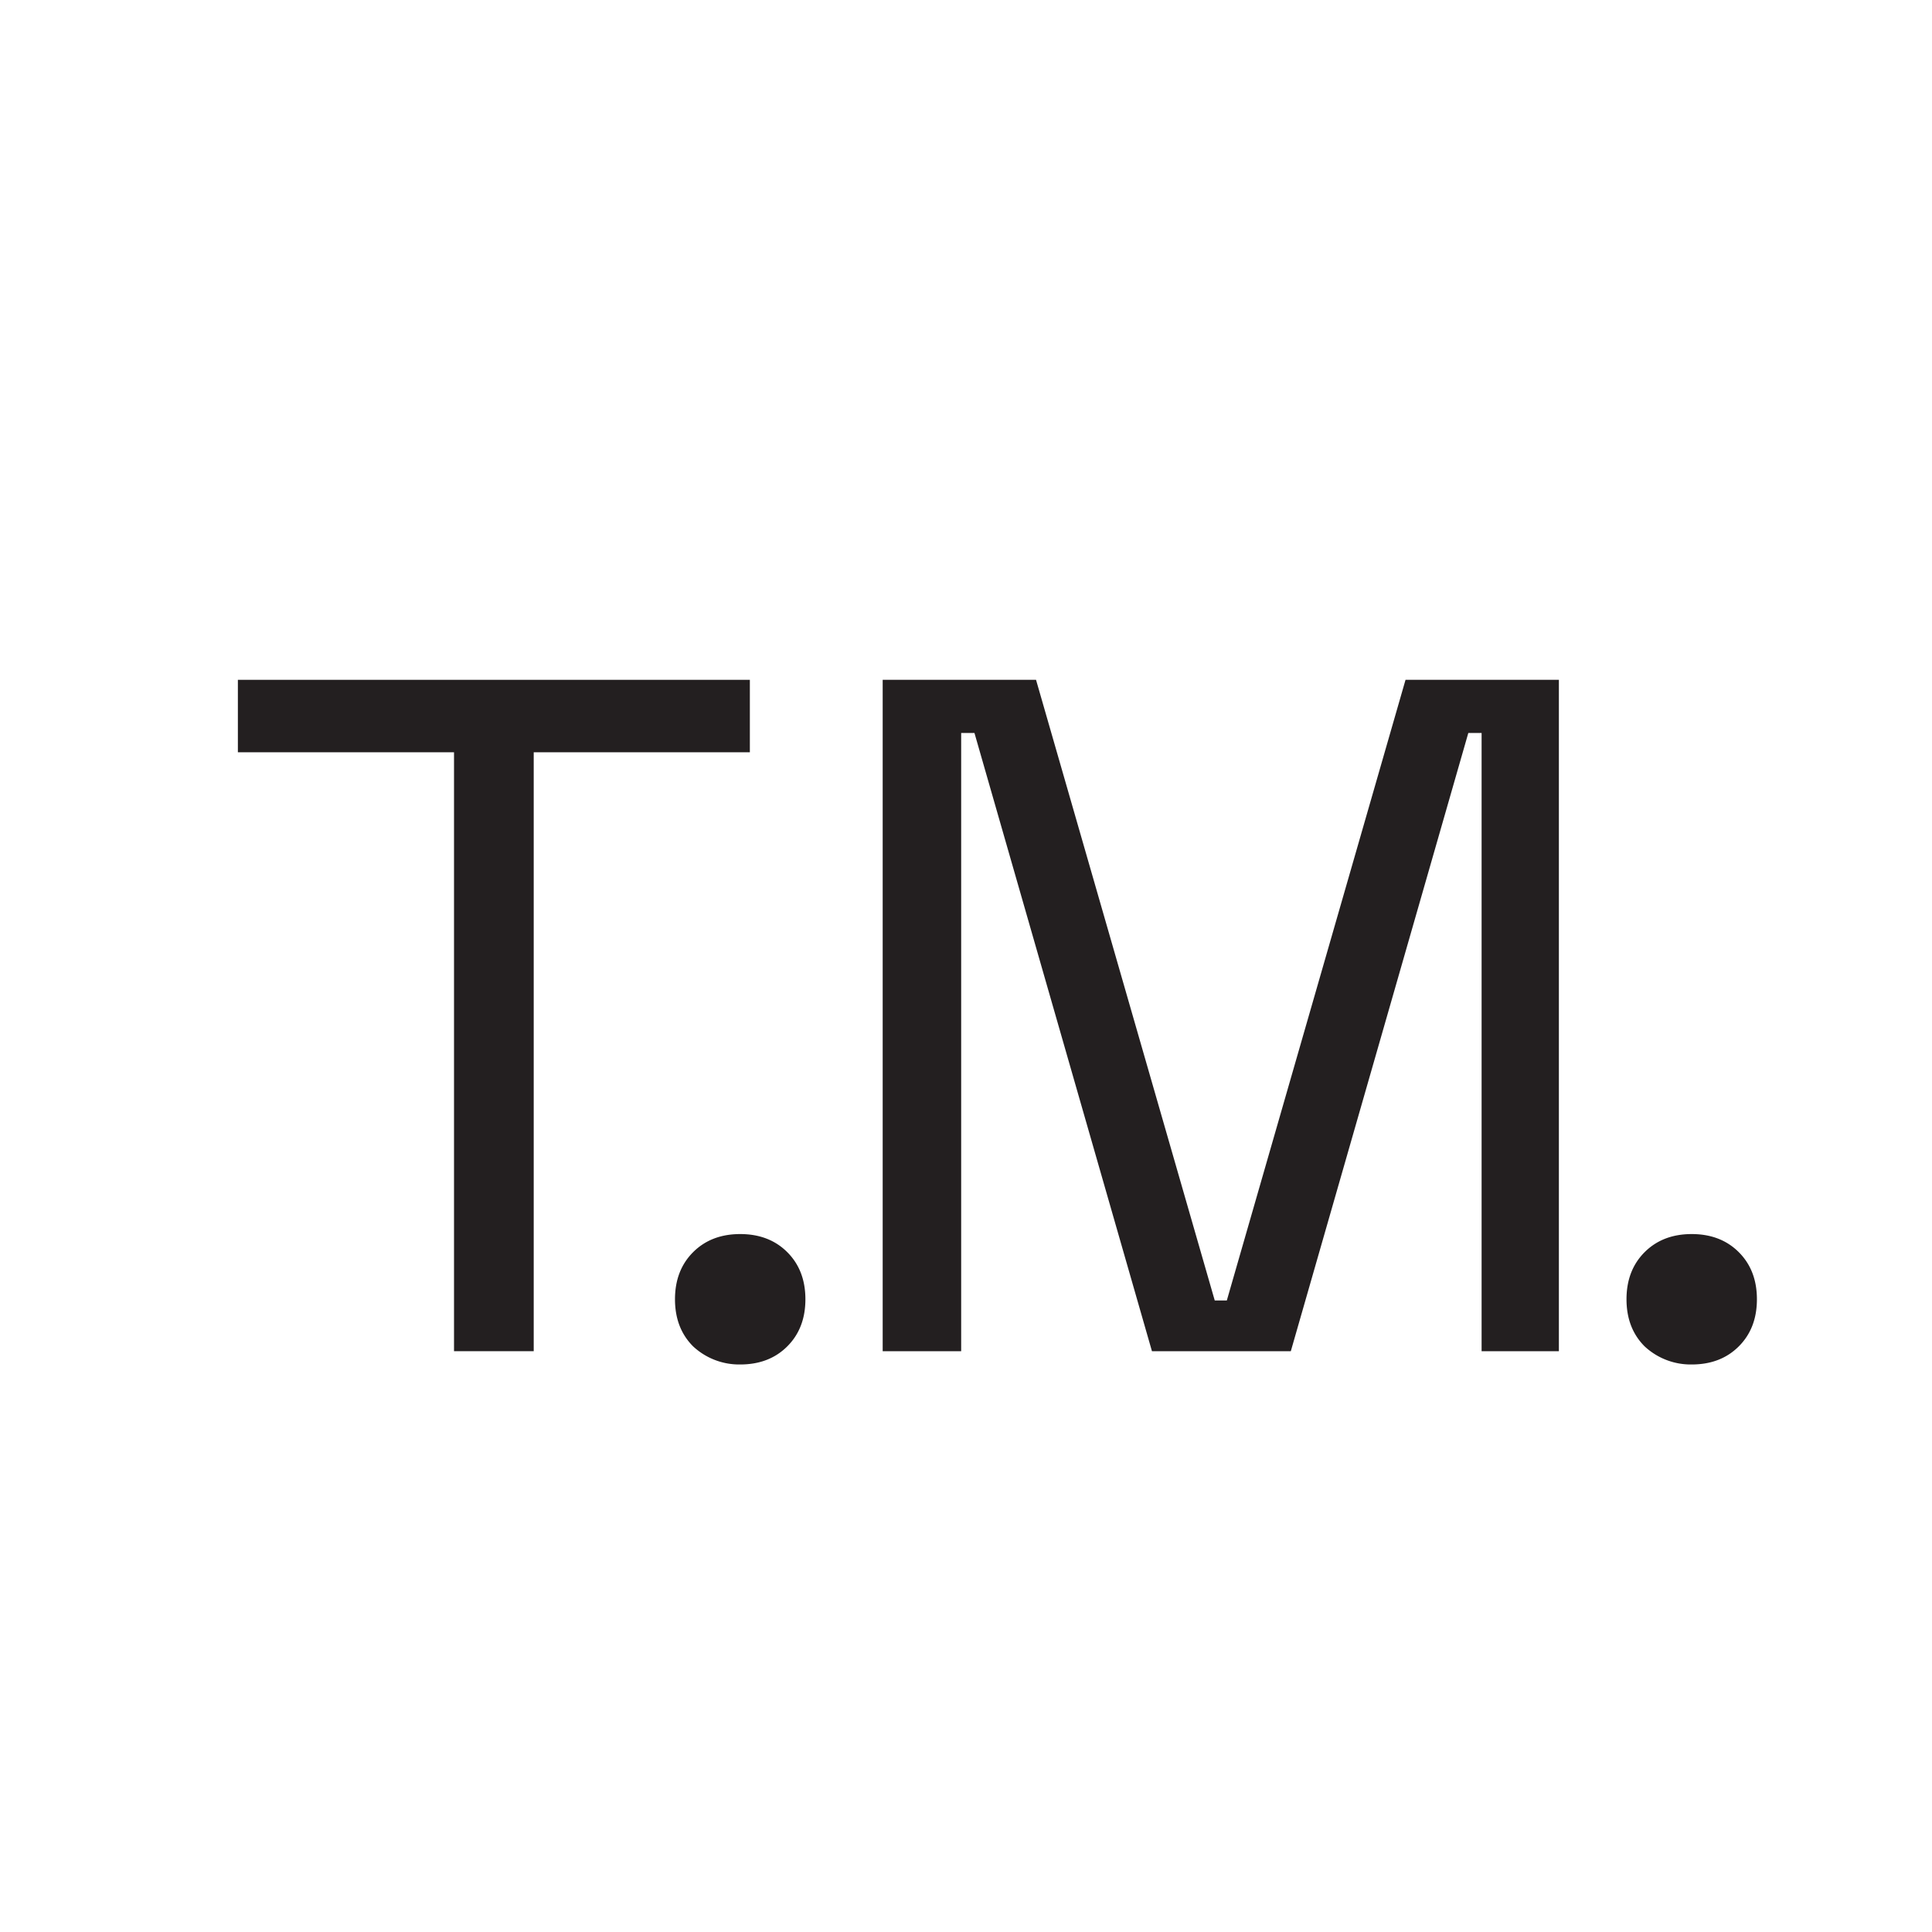<?xml version="1.0" encoding="UTF-8"?>
<svg data-bbox="1.97 5.63 12.58 5.67" viewBox="0 0 16 16" xmlns="http://www.w3.org/2000/svg" data-type="color">
    <g>
        <path d="M3.76 11.19V6.23H1.97v-.6h4.24v.6H4.42v4.96h-.67Z" fill="#231f20" data-color="1"/>
        <path d="M6.13 11.3a.56.56 0 0 1-.39-.15c-.1-.1-.15-.23-.15-.39s.05-.29.15-.39c.1-.1.23-.15.39-.15s.29.05.39.15.15.23.15.39-.05.29-.15.39-.23.15-.39.15Z" fill="#231f20" data-color="1"/>
        <path d="M7.31 11.19V5.63h1.27l1.48 5.14h.1l1.48-5.14h1.27v5.56h-.64V6.07h-.11l-1.47 5.12H9.54L8.07 6.07h-.11v5.12h-.64Z" fill="#231f20" data-color="1"/>
        <path d="M14.01 11.3a.56.56 0 0 1-.39-.15c-.1-.1-.15-.23-.15-.39s.05-.29.15-.39c.1-.1.23-.15.39-.15s.29.05.39.15.15.23.15.39-.05.29-.15.39-.23.15-.39.15Z" fill="#231f20" data-color="1"/>
    </g>
</svg>
